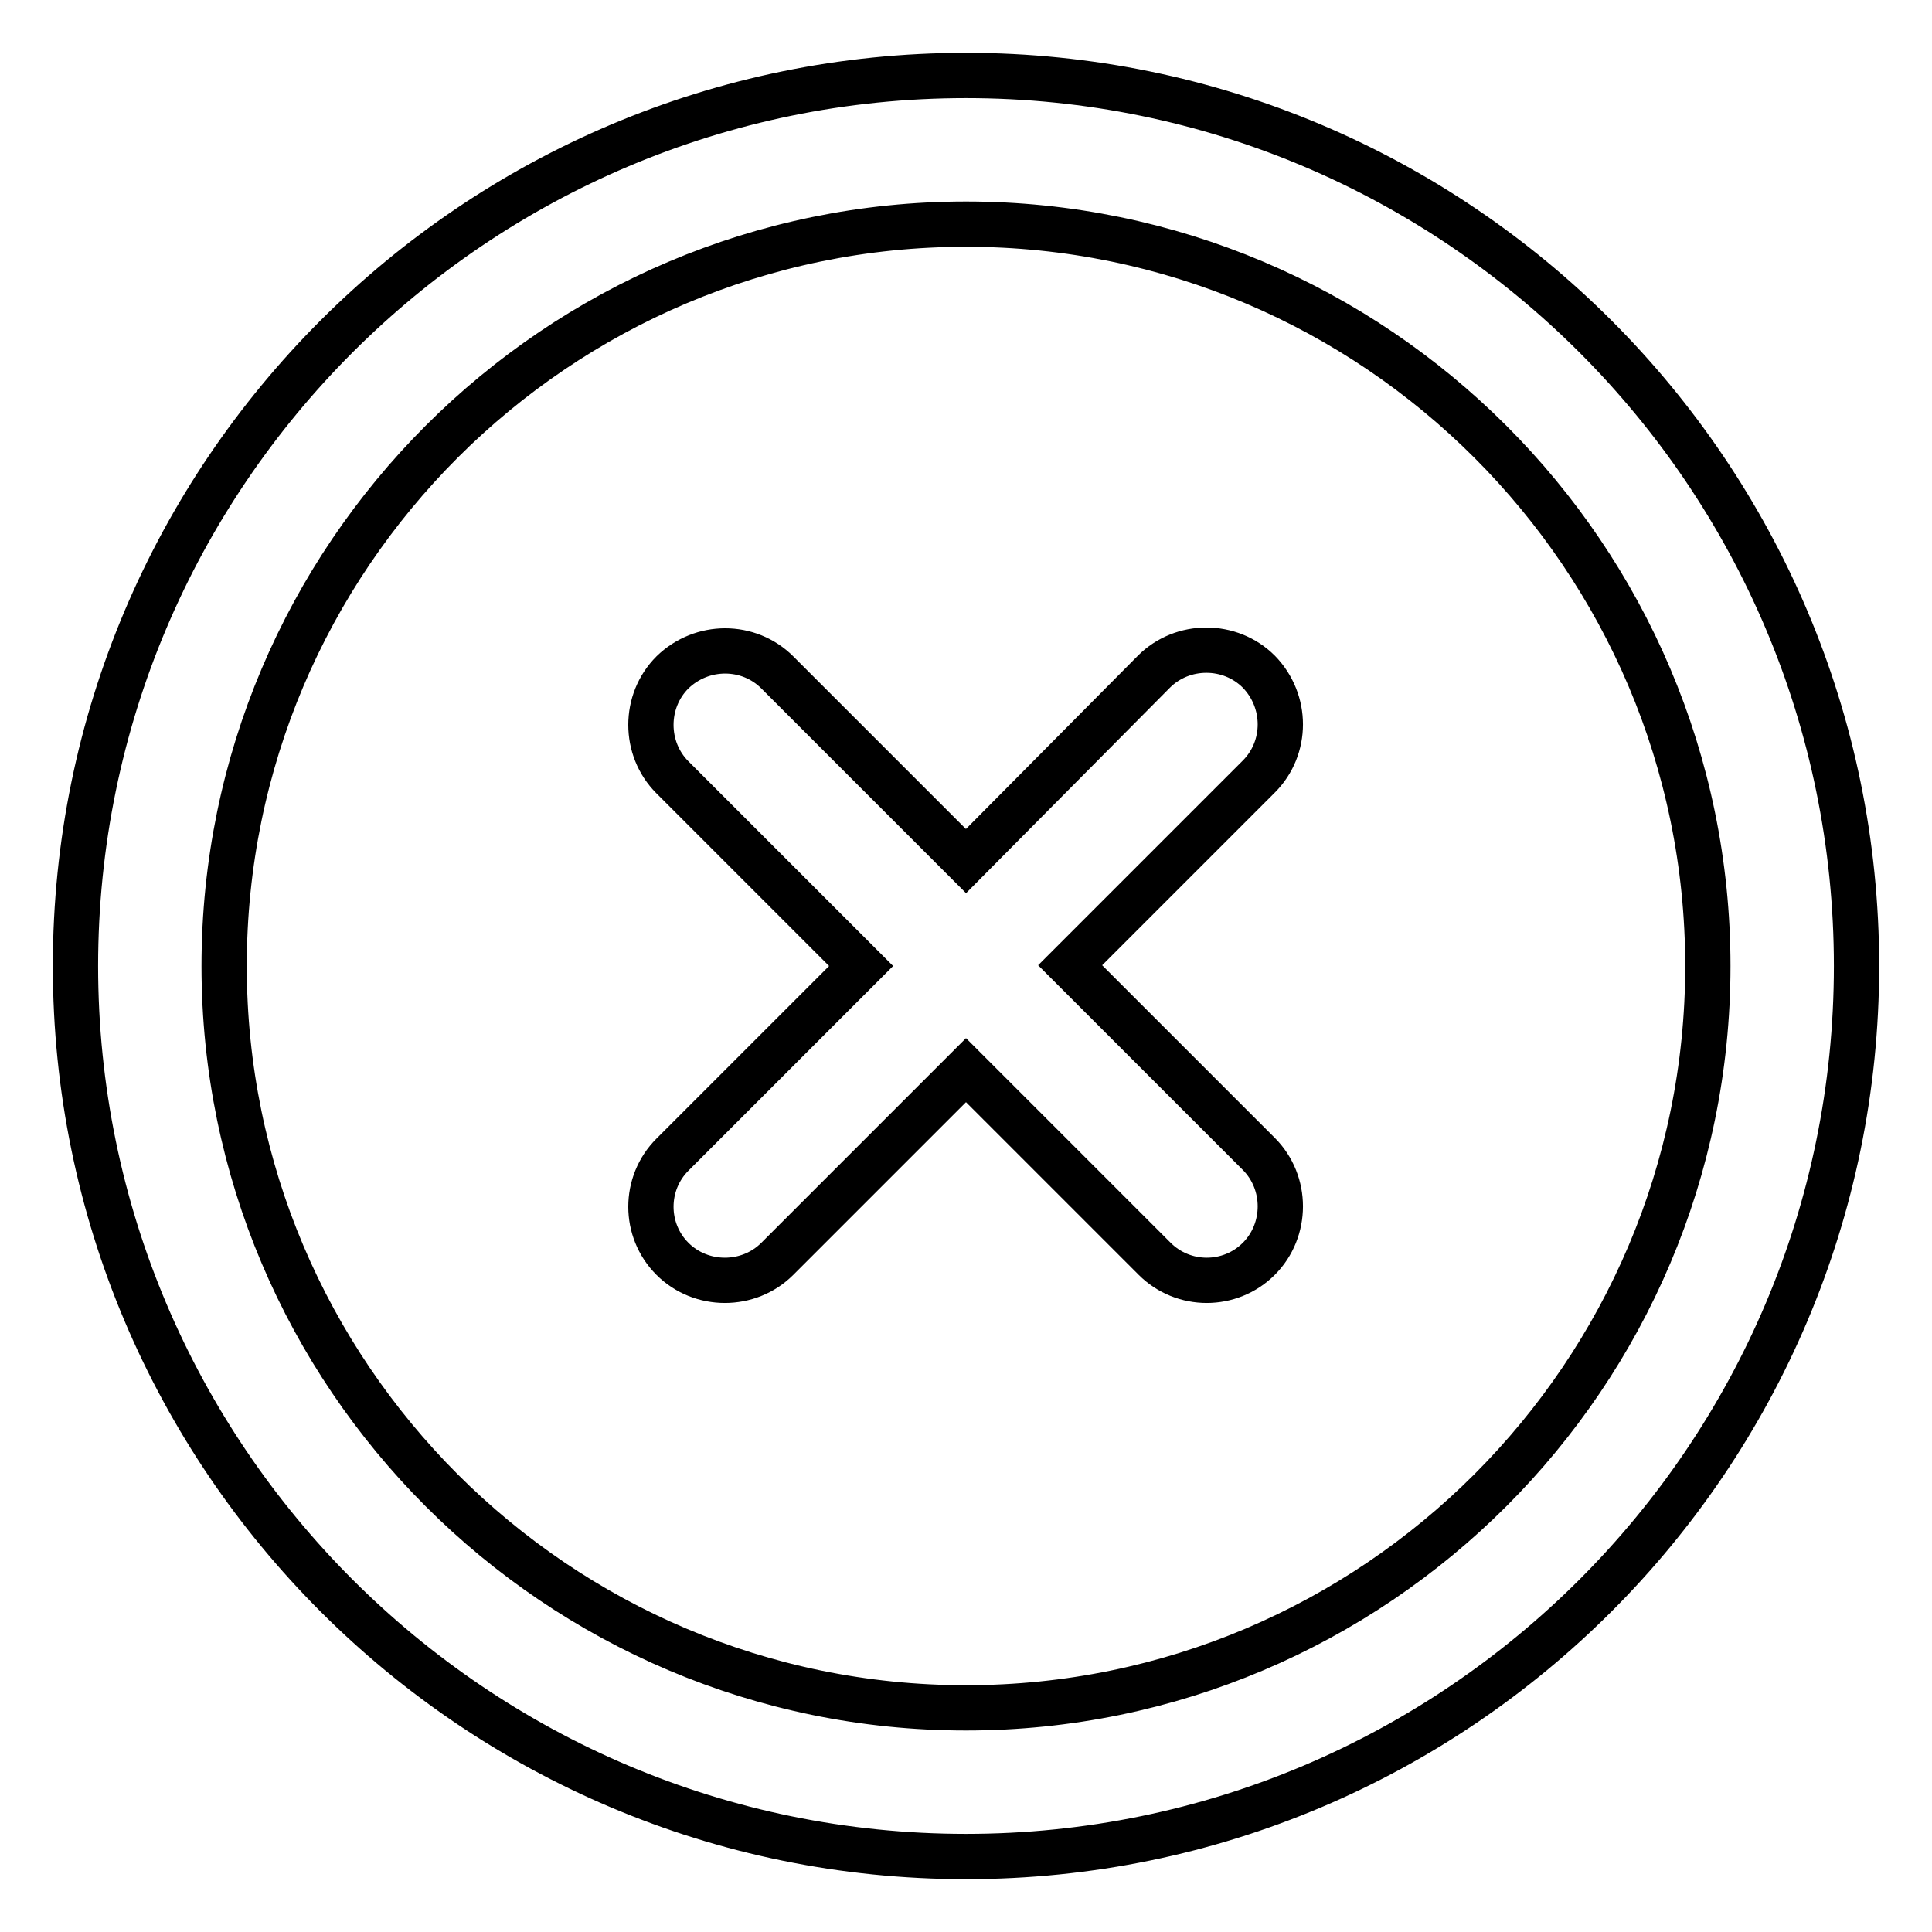 <?xml version="1.0" encoding="utf-8"?>
<!-- Svg Vector Icons : http://www.onlinewebfonts.com/icon -->
<!DOCTYPE svg PUBLIC "-//W3C//DTD SVG 1.1//EN" "http://www.w3.org/Graphics/SVG/1.1/DTD/svg11.dtd">
<svg version="1.1" xmlns="http://www.w3.org/2000/svg" xmlns:xlink="http://www.w3.org/1999/xlink" x="0px" y="0px" viewBox="0 0 256 256" enable-background="new 0 0 256 256" xml:space="preserve">
<g> <path stroke-width="6" fill-opacity="0" stroke="#000000"  d="M128,114.1l-25-25c-3.8-3.8-10-3.8-13.9,0c0,0,0,0,0,0l0,0c-3.8,3.8-3.8,10.1,0,13.9c0,0,0,0,0,0l25,25 l-25,25c-3.8,3.8-3.8,10,0,13.8c0,0,0,0,0,0l0,0c3.8,3.8,10.1,3.8,13.9,0c0,0,0,0,0,0l25-25l25,25c3.8,3.8,10,3.8,13.8,0 c0,0,0,0,0,0l0,0c3.8-3.8,3.8-10.1,0-13.9c0,0,0,0,0,0l-25-25l25-25c3.8-3.8,3.8-10,0-13.9c0,0,0,0,0,0l0,0 c-3.8-3.8-10.1-3.8-13.9,0c0,0,0,0,0,0L128,114.1z M128,246c-65.1,0-118-52.9-118-118C10,62.9,62.9,10,128,10 c65.1,0,118,52.9,118,118C246,193.1,193.1,246,128,246z M128,29.7c-54.2,0-98.3,44.1-98.3,98.3s44.1,98.3,98.3,98.3 c54.2,0,98.3-44.1,98.3-98.3S182.2,29.7,128,29.7z"/></g>
</svg>